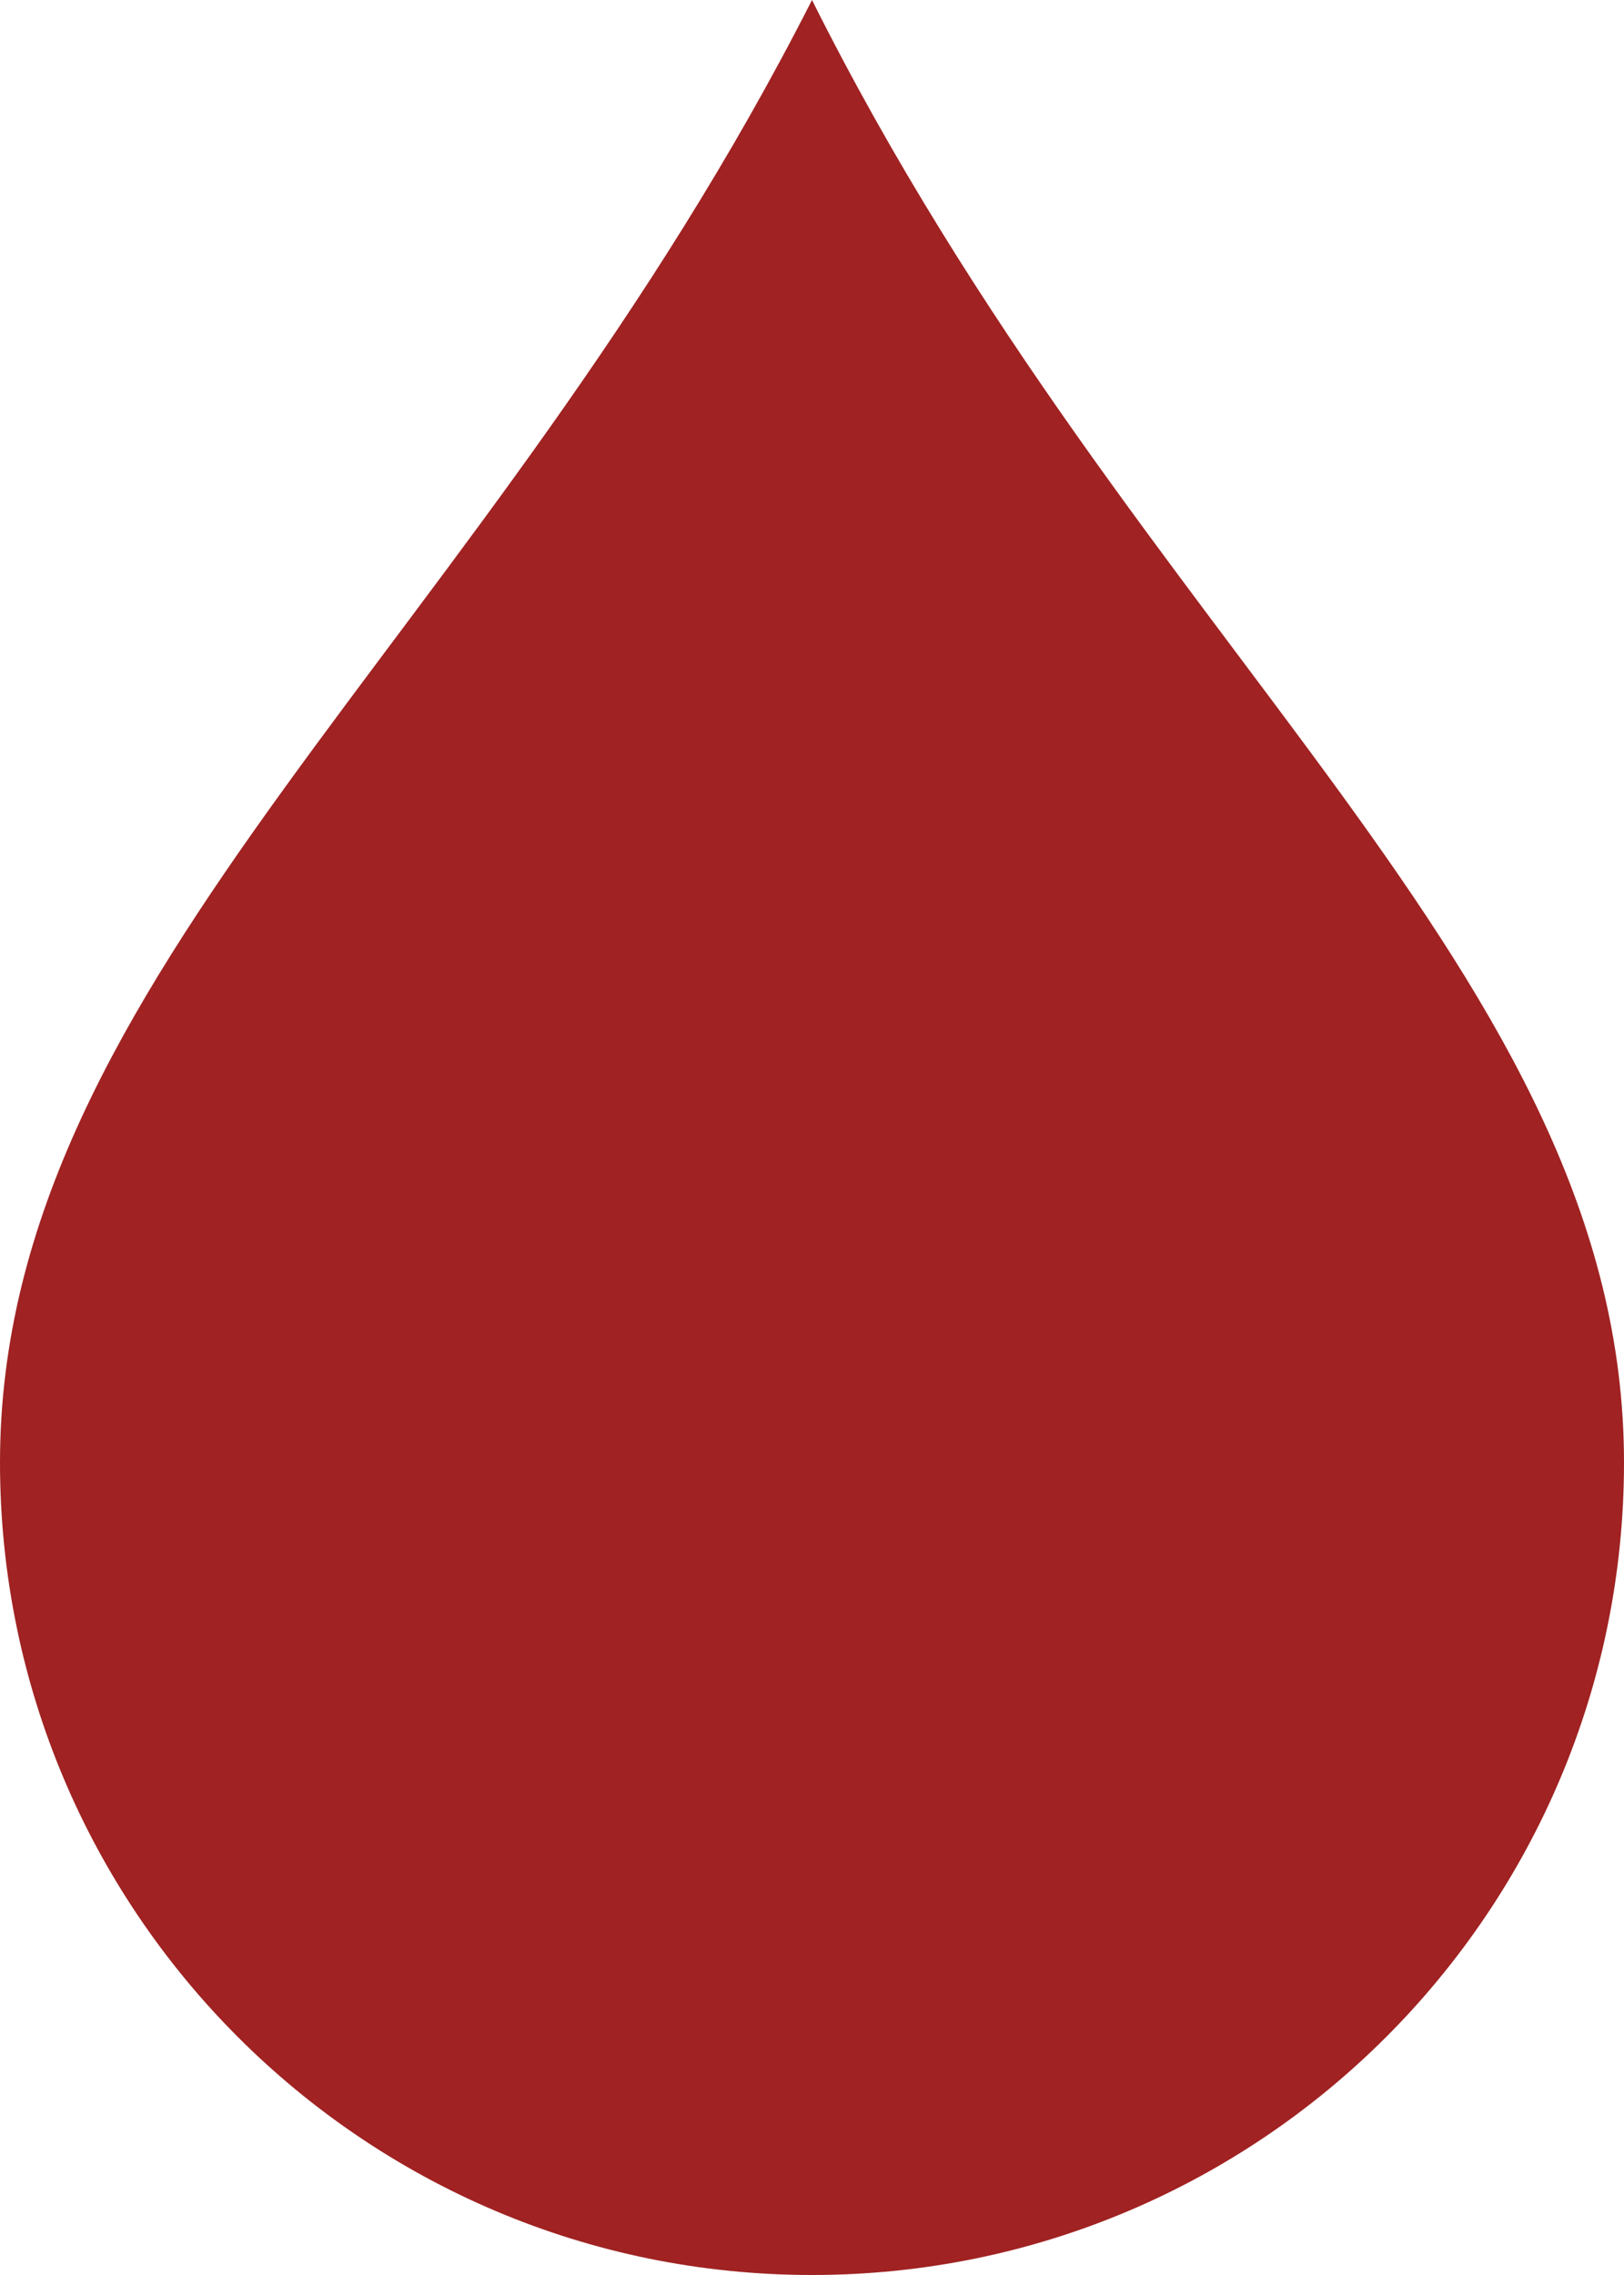 <?xml version="1.0" encoding="UTF-8" standalone="no"?><svg xmlns="http://www.w3.org/2000/svg" xmlns:xlink="http://www.w3.org/1999/xlink" fill="#a02222" height="14" preserveAspectRatio="xMidYMid meet" version="1" viewBox="3.0 1.0 10.0 14.0" width="10" zoomAndPan="magnify"><g id="change1_1"><path d="M8,1c-2,3.938-5,6-5,9c0,2.761,2.239,5,5,5s5-2.239,5-5C13,7,10,5,8,1L8,1z" fill="inherit"/></g></svg>